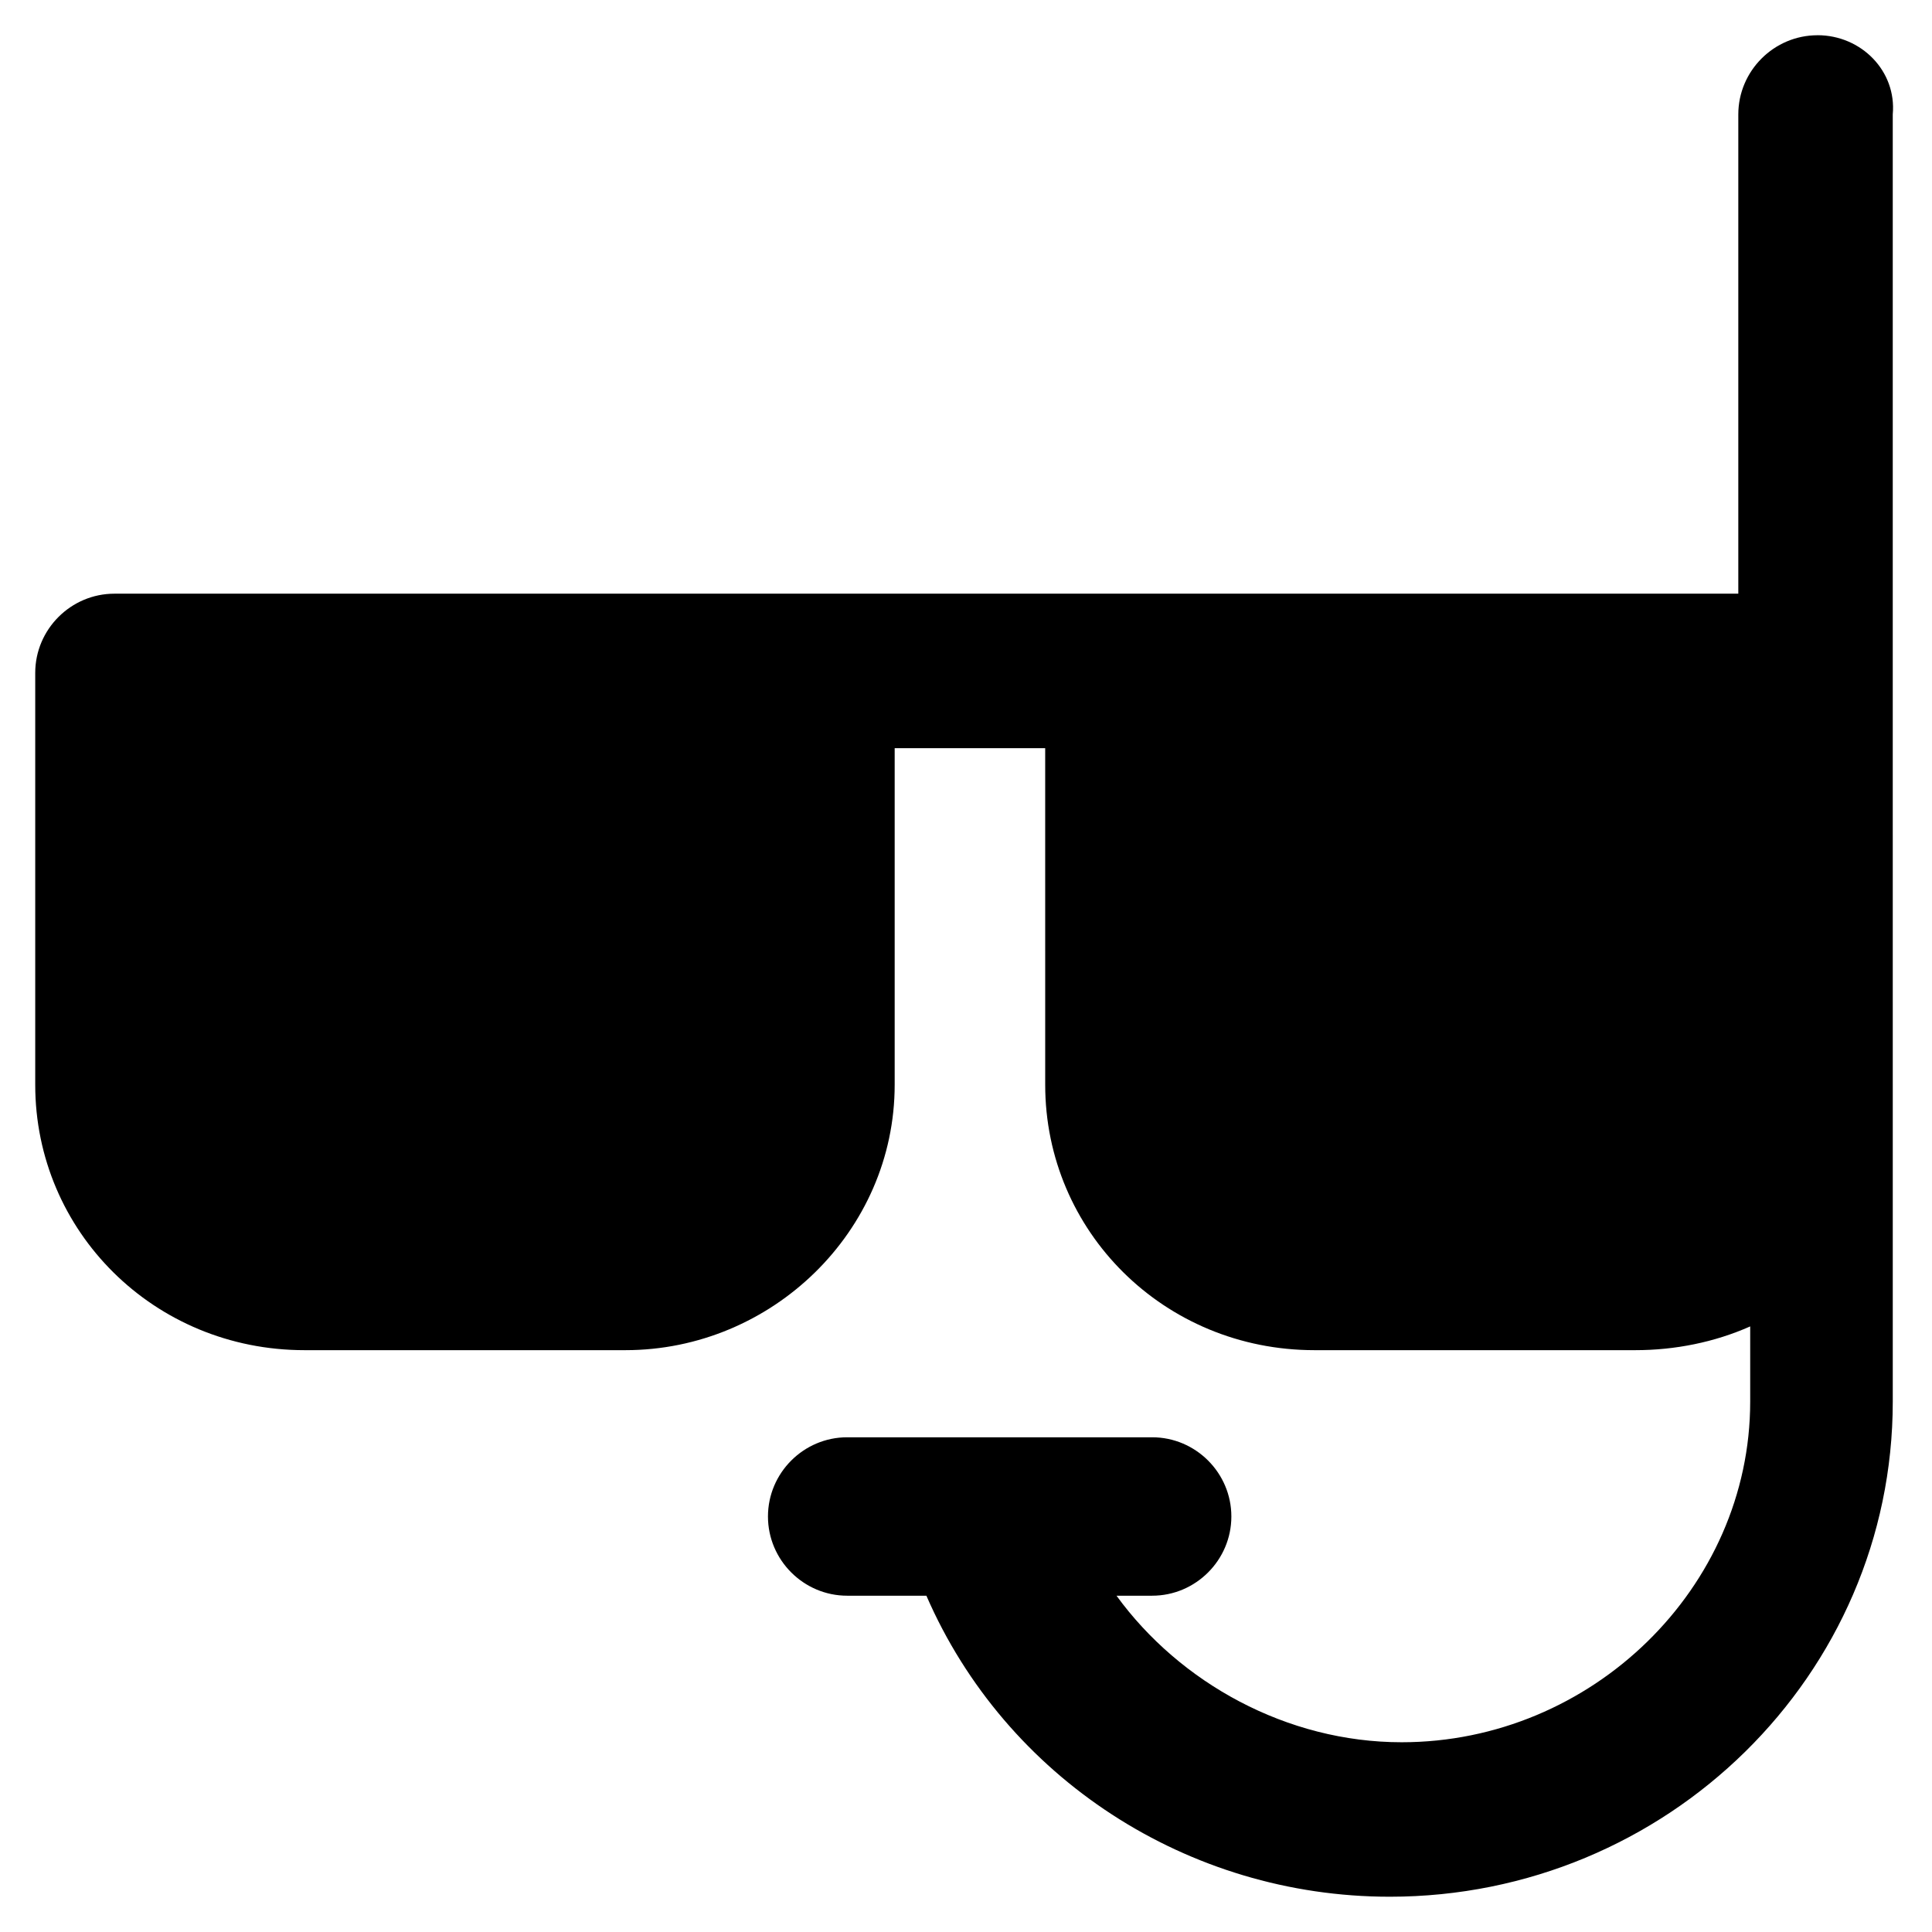 <?xml version="1.0" encoding="UTF-8"?>
<!-- Uploaded to: ICON Repo, www.iconrepo.com, Generator: ICON Repo Mixer Tools -->
<svg fill="#000000" width="800px" height="800px" version="1.1" viewBox="144 144 512 512" xmlns="http://www.w3.org/2000/svg">
 <path d="m625.66 153.34c-11.547 0-20.992 9.445-20.992 20.992v127h-430.34c-11.547 0-20.992 9.445-20.992 20.992v109.16c0 38.836 31.488 70.324 71.371 70.324h85.02c38.836 0 71.371-31.488 71.371-70.324v-89.215h39.887l0.004 89.215c0 38.836 31.488 70.324 71.371 70.324h85.02c10.496 0 20.992-2.098 30.438-6.297v19.938c0 49.332-41.984 90.266-92.363 90.266-30.438 0-58.777-15.742-75.57-38.836h9.445c11.547 0 20.992-9.445 20.992-20.992s-9.445-20.992-20.992-20.992h-80.82c-11.547 0-20.992 9.445-20.992 20.992s9.445 20.992 20.992 20.992l20.992 0.004c20.992 48.281 69.273 79.77 122.8 79.77 73.473 0 133.3-58.777 133.3-131.2v-83.969l-0.004-110.21v-146.95c1.051-11.543-8.398-20.992-19.941-20.992z"/>
</svg>